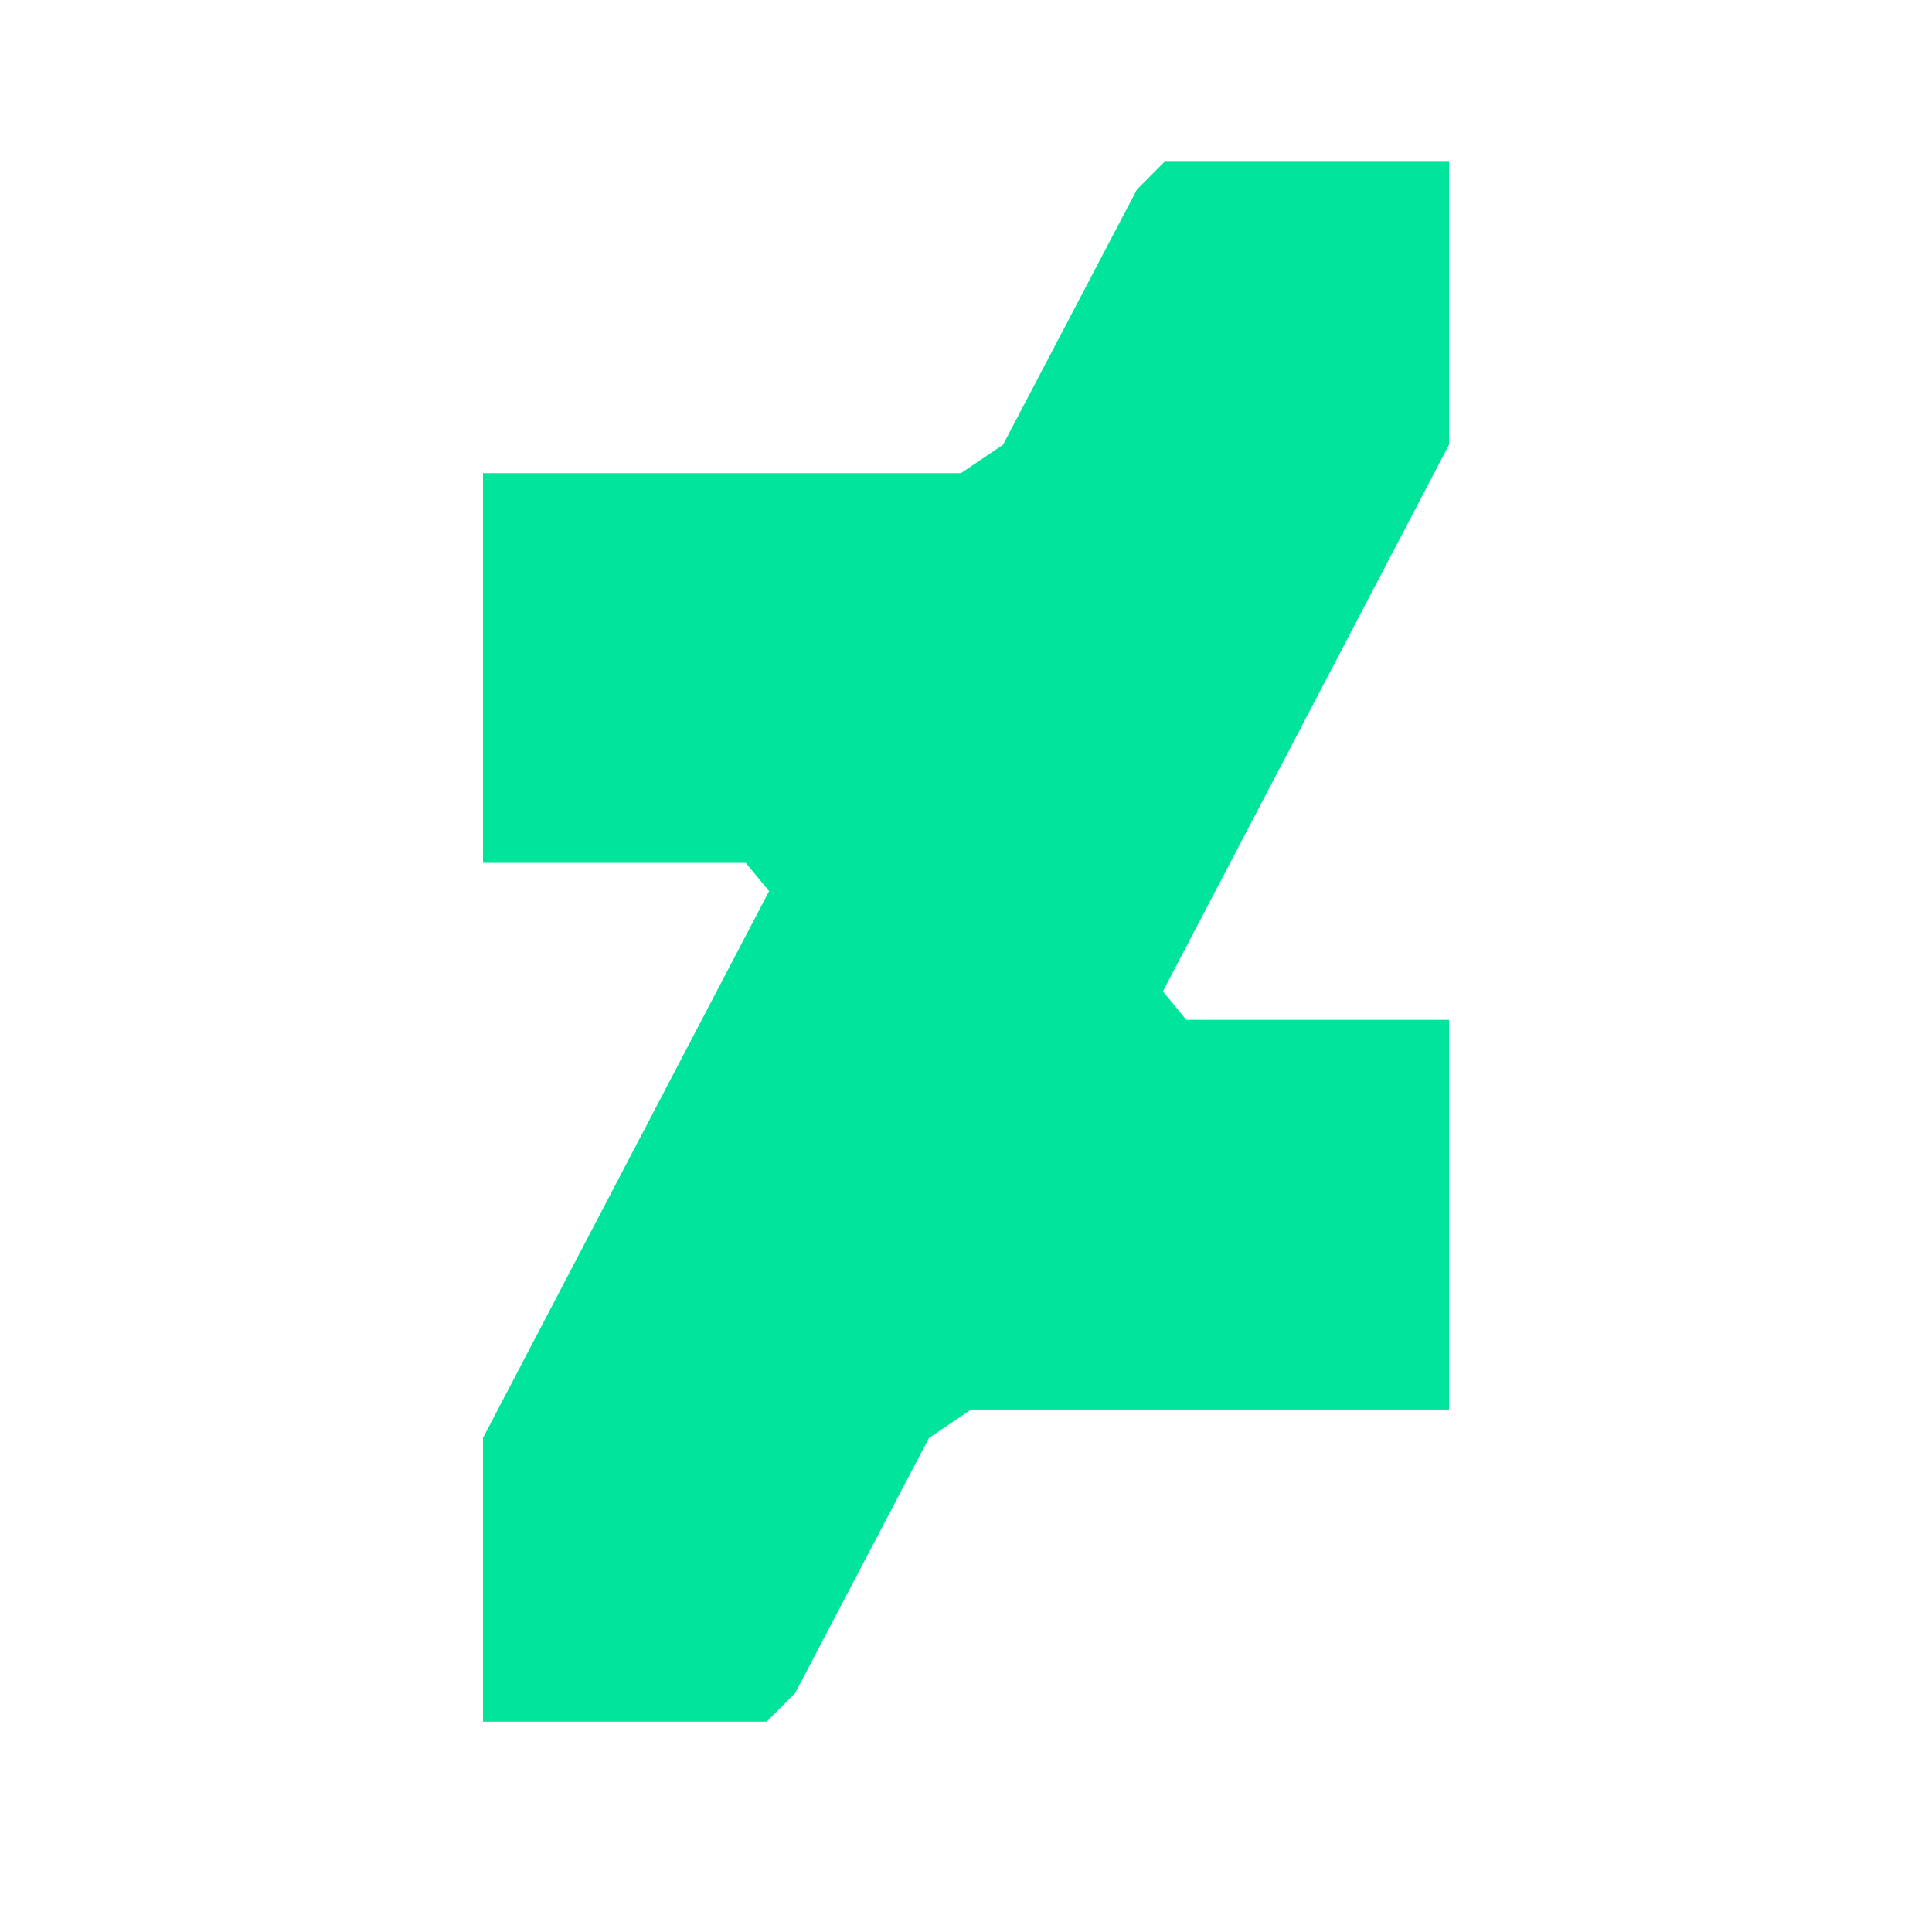 <svg width="24" height="24" viewBox="0 0 24 24" xmlns="http://www.w3.org/2000/svg">
    <path fill-rule="evenodd" clip-rule="evenodd" d="M14.475 2L14.123 2.355L12.46 5.525L11.937 5.878H6V10.719H9.264L9.554 11.07L6 17.862V21.387H9.525L9.877 21.033L11.54 17.863L12.063 17.51H18V12.669H14.736L14.446 12.315L18 5.525V2H14.475Z" fill="#00E59B"/>
</svg>
